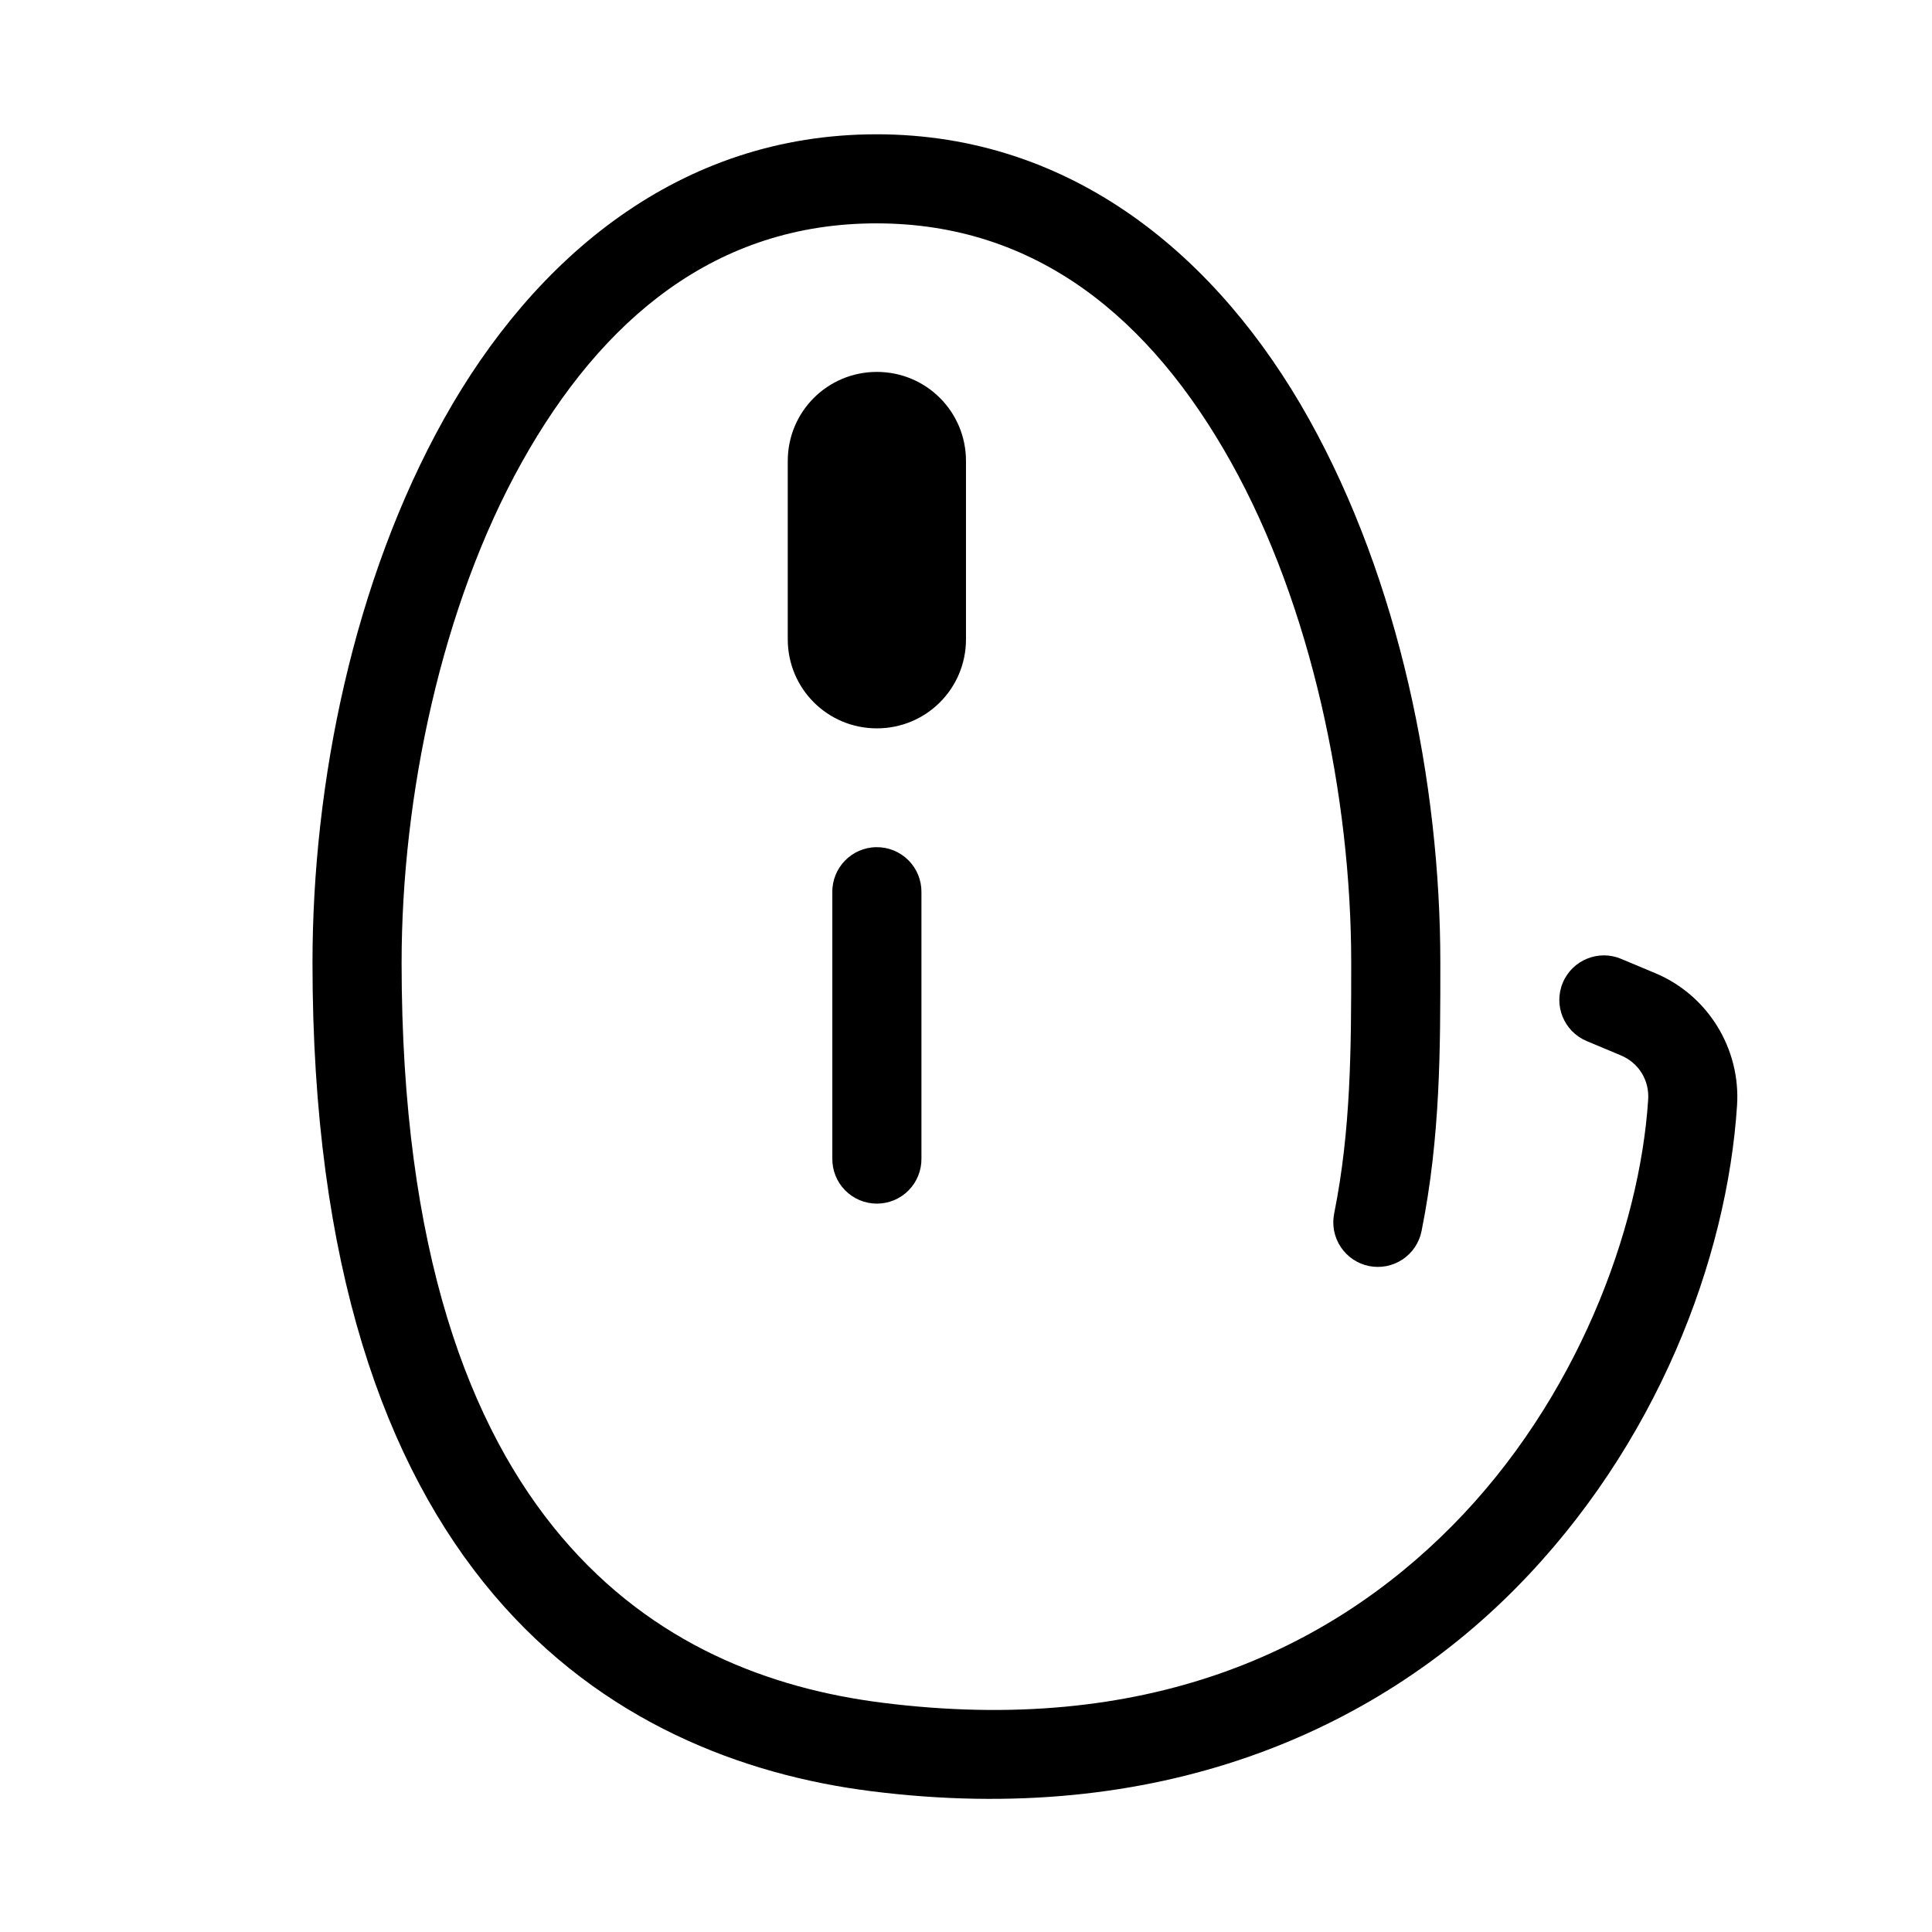 <?xml version="1.0" encoding="UTF-8"?>
<!-- Uploaded to: ICON Repo, www.iconrepo.com, Generator: ICON Repo Mixer Tools -->
<svg fill="#000000" width="800px" height="800px" version="1.1" viewBox="144 144 512 512" xmlns="http://www.w3.org/2000/svg">
 <g>
  <path d="m376.26 179.59c-52.109 0-90.684 32.613-114.59 75.414s-34.855 96.301-34.855 144.17c0 80.32 19.207 133.38 47.969 167.36s66.43 47.887 100 52.137c76.113 9.637 133.31-15.789 170.85-53.719 37.535-37.93 56.07-87.418 58.703-128 0.977-15.059-7.742-29.246-21.711-35.07-2.758-1.148-5.793-2.422-8.996-3.766l0.004-0.004c-6.012-2.531-12.938 0.293-15.469 6.305-2.527 6.012 0.293 12.938 6.305 15.465 3.227 1.359 6.281 2.641 9.055 3.797 4.742 1.977 7.594 6.562 7.258 11.73-2.238 34.512-18.969 79.633-51.922 112.93-32.949 33.297-81.449 55.715-151.11 46.895-29.496-3.734-60.656-15.266-84.945-43.957-24.293-28.691-42.375-75.527-42.375-152.11 0-44.191 10.59-94.582 31.855-132.66s51.496-63.312 93.973-63.312c42.477 0 72.723 25.242 93.988 63.312 21.266 38.074 31.84 88.465 31.84 132.66 0 22.59-0.066 44.293-4.519 66.438h0.004c-0.621 3.07 0.008 6.262 1.742 8.871 1.734 2.609 4.434 4.422 7.504 5.039 3.07 0.617 6.262-0.012 8.871-1.746 2.606-1.734 4.418-4.434 5.035-7.504 5.023-24.992 4.981-48.488 4.981-71.094 0-47.871-10.934-101.37-34.84-144.17s-62.496-75.414-114.61-75.414z"/>
  <path d="m376.38 242.56c13.082 0 23.617 10.531 23.617 23.617v47.23c0 13.082-10.531 23.617-23.617 23.617-13.082 0-23.617-10.531-23.617-23.617v-47.23c0-13.082 10.531-23.617 23.617-23.617z"/>
  <path d="m376.2 368.51c-6.516 0.102-11.719 5.461-11.625 11.977v70.512c-0.043 3.16 1.18 6.207 3.398 8.457s5.25 3.519 8.41 3.519c3.16 0 6.191-1.27 8.41-3.519s3.441-5.297 3.398-8.457v-70.512c0.043-3.191-1.203-6.266-3.465-8.523-2.258-2.258-5.336-3.504-8.527-3.453z"/>
 </g>
</svg>